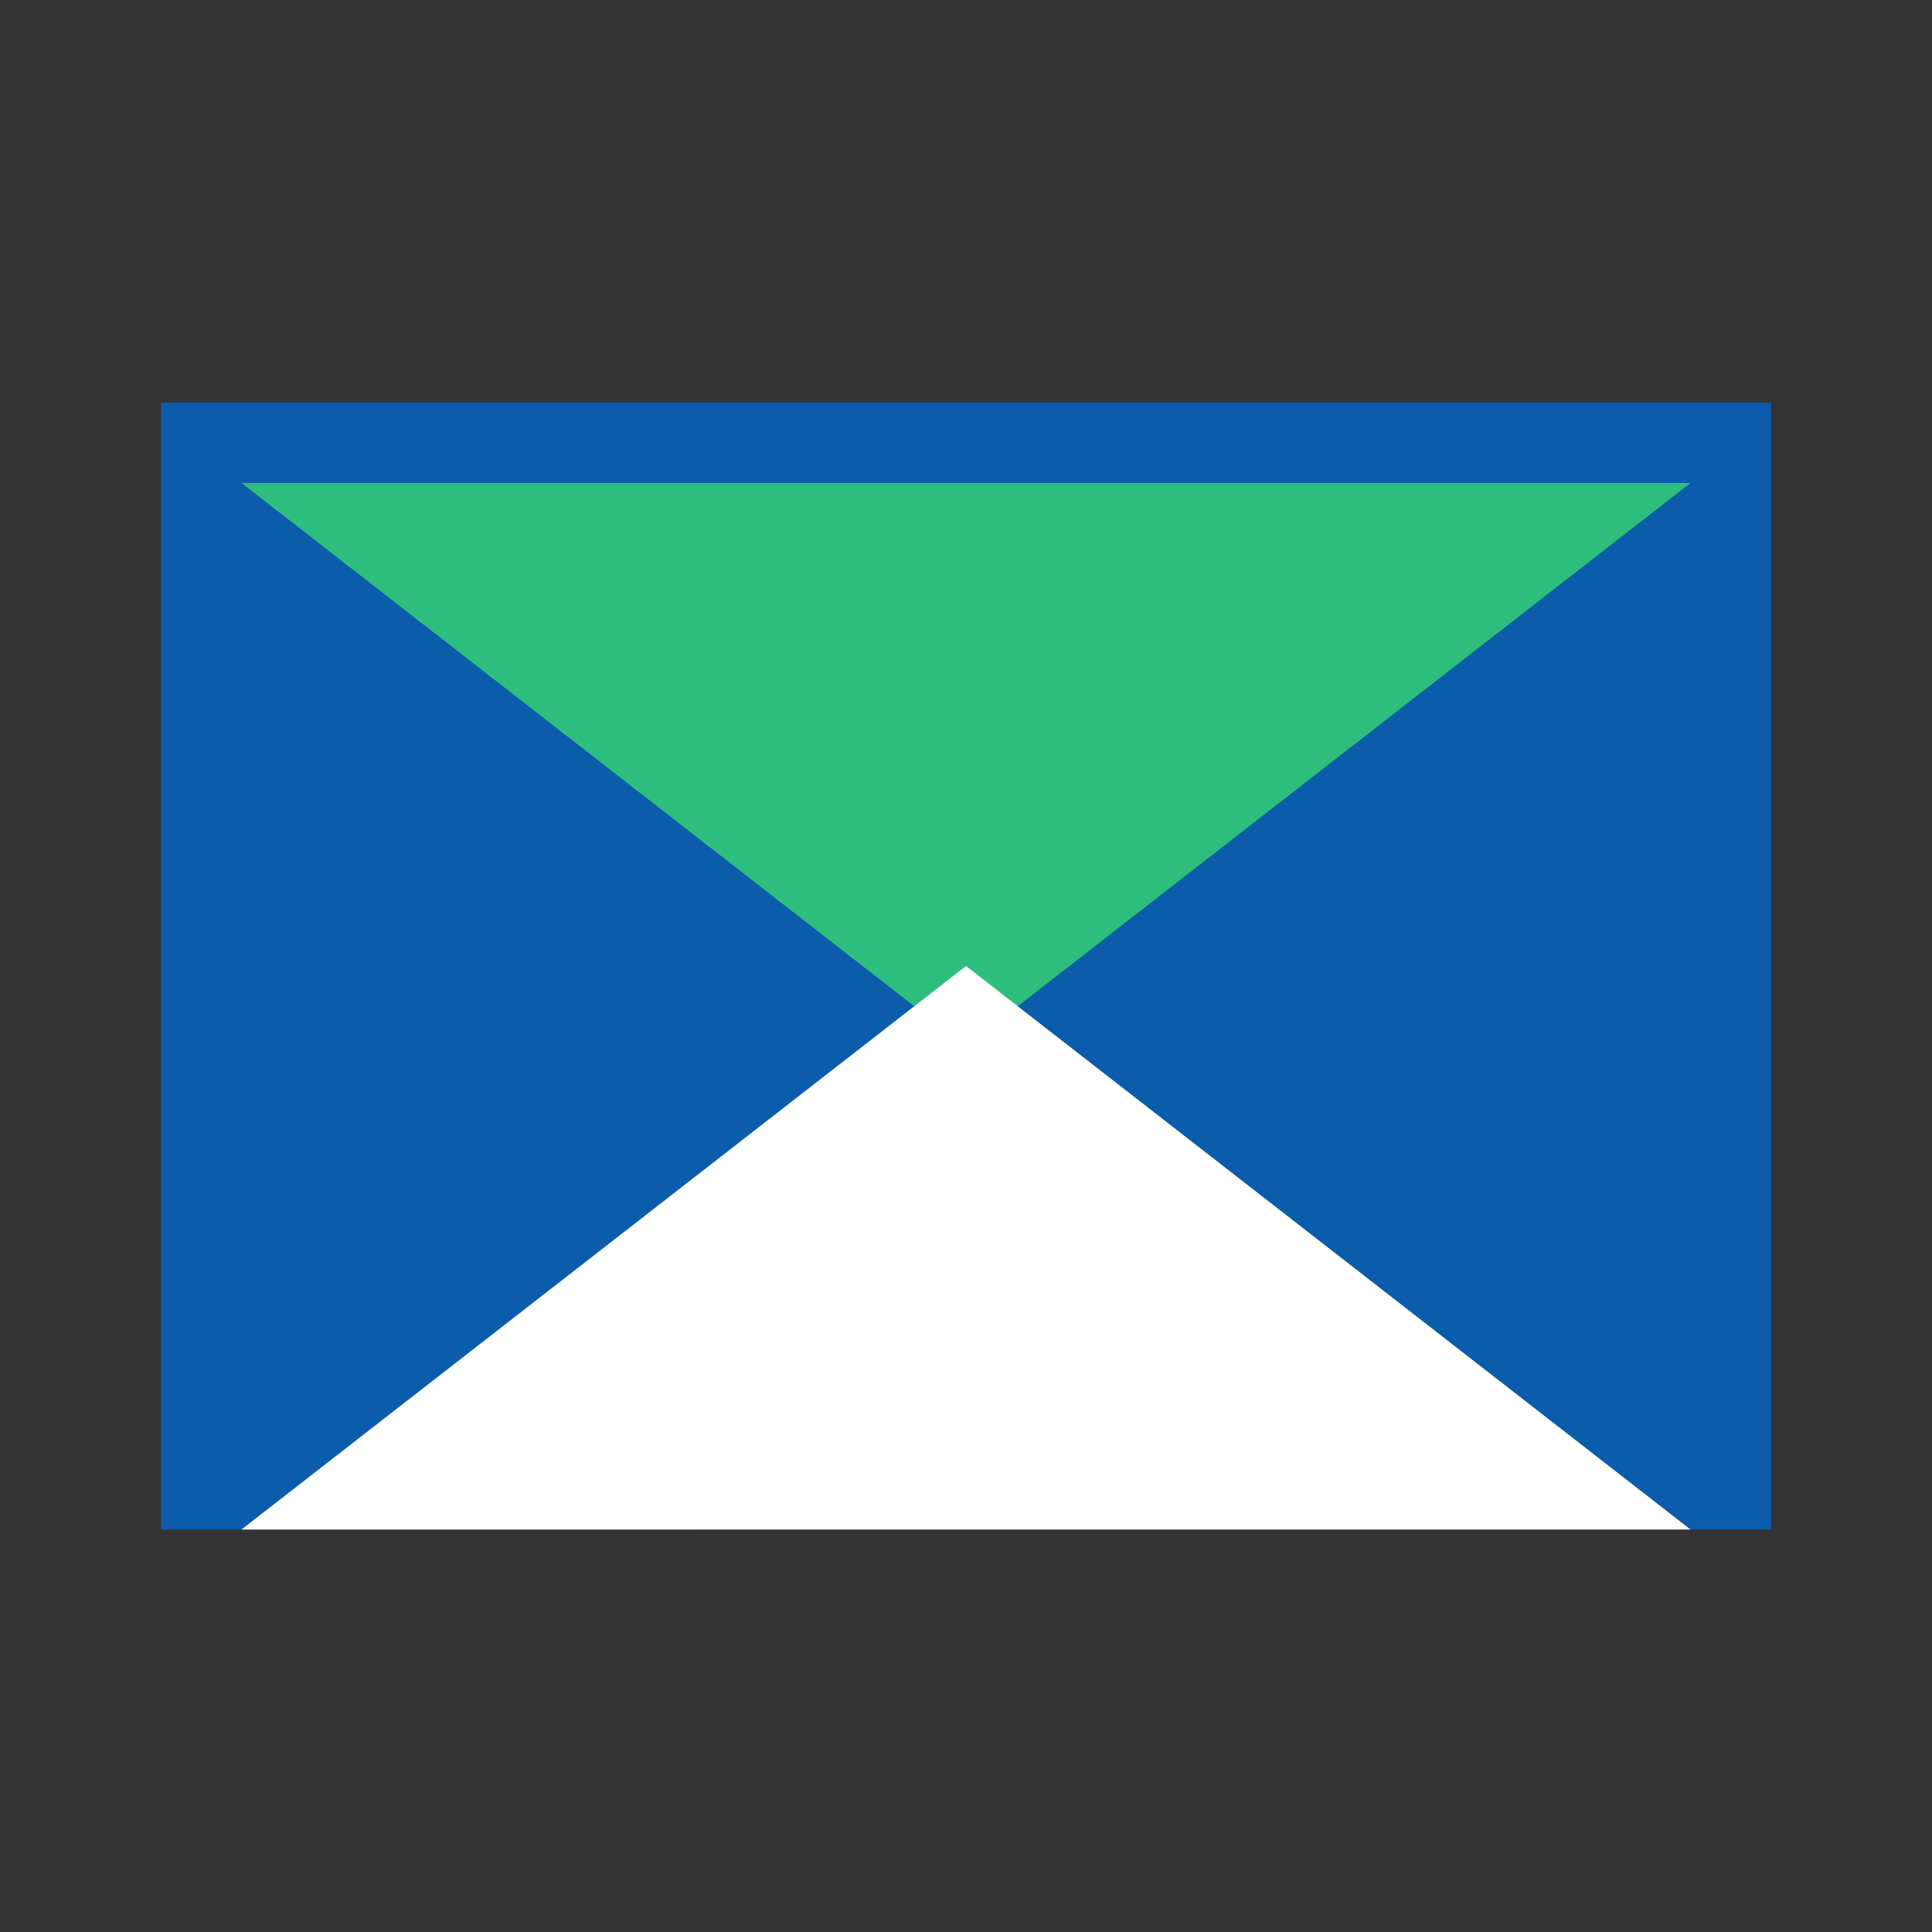 <?xml version="1.0" encoding="UTF-8"?>
<svg xmlns="http://www.w3.org/2000/svg" width="24" height="24" viewBox="0 0 24 24"><rect x="0" y="0" width="24" height="24" fill="#333333" stroke="none"/><path fill="#0B5CAB" d="M2 5h20v14H2z"/><path fill="#2DBE7E" d="M3 6l9 7 9-7z"/><path fill="#FFFFFF" d="M3 19l9-7 9 7z"/></svg>